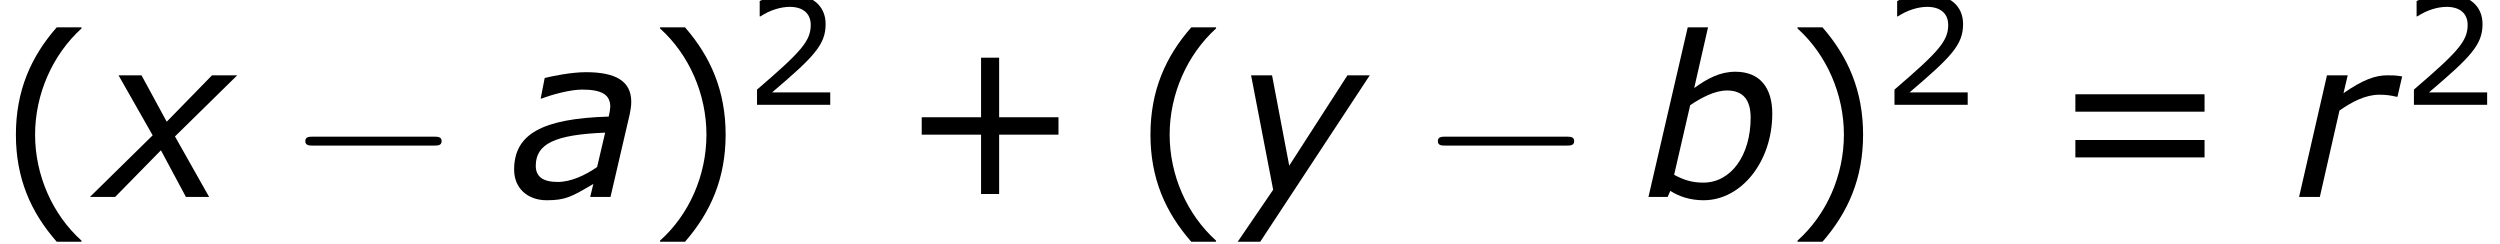 <?xml version='1.0' encoding='ISO-8859-1'?>
<!DOCTYPE svg PUBLIC "-//W3C//DTD SVG 1.1//EN" "http://www.w3.org/Graphics/SVG/1.1/DTD/svg11.dtd">
<!-- This file was generated by dvisvgm 1.2.2 (x86_64-unknown-linux-gnu) -->
<!-- Tue Mar 21 12:50:02 2017 -->
<svg height='14.764pt' version='1.1' viewBox='0 0 151.409 14.764' width='151.409pt' xmlns='http://www.w3.org/2000/svg' xmlns:xlink='http://www.w3.org/1999/xlink'>
<defs>
<path d='M4.584 2.412V2.352C3.024 0.948 2.088 -1.164 2.088 -3.348C2.088 -5.52 3.024 -7.644 4.584 -9.06V-9.12H3.252C1.86 -7.536 1.056 -5.7 1.056 -3.348S1.86 0.828 3.252 2.412H4.584Z' id='g1-40'/>
<path d='M4.392 -3.348C4.392 -5.7 3.588 -7.536 2.208 -9.12H0.864V-9.06C2.436 -7.644 3.36 -5.52 3.36 -3.348C3.36 -1.164 2.436 0.948 0.864 2.352V2.412H2.208C3.588 0.828 4.392 -0.996 4.392 -3.348Z' id='g1-41'/>
<path d='M8.592 -3.348V-4.284H5.4V-7.488H4.428V-4.284H1.236V-3.348H4.428V-0.156H5.4V-3.348H8.592Z' id='g1-43'/>
<path d='M6.852 0V-0.996H2.16C5.532 -3.864 6.48 -4.836 6.48 -6.504C6.48 -7.98 5.4 -8.904 3.612 -8.904C2.748 -8.904 1.716 -8.64 1.164 -8.364V-7.128H1.224C2.004 -7.644 2.88 -7.896 3.588 -7.896C4.656 -7.896 5.28 -7.356 5.28 -6.444C5.28 -5.136 4.512 -4.284 0.948 -1.224V0H6.852Z' id='g1-50'/>
<path d='M8.388 -4.584V-5.52H1.44V-4.584H8.388ZM8.388 -2.124V-3.06H1.44V-2.124H8.388Z' id='g1-61'/>
<path d='M5.124 -3.456L4.692 -1.608C4.056 -1.164 3.288 -0.804 2.568 -0.804C1.764 -0.804 1.392 -1.104 1.392 -1.668C1.392 -2.856 2.412 -3.348 5.124 -3.456ZM4.488 -0.696L4.32 0H5.412L6.444 -4.44C6.492 -4.656 6.528 -4.908 6.528 -5.112C6.528 -6.216 5.712 -6.708 4.092 -6.708C3.3 -6.708 2.316 -6.504 1.872 -6.396L1.656 -5.292H1.716C2.244 -5.496 3.228 -5.772 3.888 -5.772C4.944 -5.772 5.4 -5.496 5.4 -4.848C5.376 -4.608 5.376 -4.584 5.316 -4.32C1.716 -4.212 0.228 -3.372 0.228 -1.464C0.228 -0.48 0.936 0.18 1.98 0.18C3 0.18 3.324 -0.012 4.488 -0.696Z' id='g3-97'/>
<path d='M6.984 -4.476C6.984 -5.904 6.288 -6.732 5.004 -6.732C4.164 -6.732 3.504 -6.372 2.784 -5.856L3.528 -9.12H2.436L0.324 0H1.356L1.5 -0.324C1.98 -0.012 2.592 0.18 3.288 0.18C5.328 0.18 6.984 -1.908 6.984 -4.476ZM5.82 -4.26C5.82 -2.232 4.764 -0.768 3.276 -0.768C2.628 -0.768 2.208 -0.924 1.704 -1.188L2.568 -4.932C3.168 -5.34 3.9 -5.724 4.548 -5.724C5.436 -5.724 5.82 -5.196 5.82 -4.26Z' id='g3-98'/>
<path d='M5.616 -5.388L5.868 -6.48C5.496 -6.54 5.4 -6.54 5.076 -6.54C4.416 -6.54 3.756 -6.3 2.712 -5.58L2.94 -6.54H1.824L0.324 0H1.44L2.496 -4.644C3.156 -5.112 3.9 -5.496 4.632 -5.496C5.016 -5.496 5.244 -5.46 5.556 -5.388H5.616Z' id='g3-114'/>
<path d='M2.964 -3.312L-0.408 0H0.948L3.408 -2.508L4.752 0H6L4.164 -3.252L7.512 -6.54H6.156L3.72 -4.044L2.364 -6.54H1.128L2.964 -3.312Z' id='g3-120'/>
<path d='M1.512 2.412L7.404 -6.54H6.204L3.072 -1.68L2.148 -6.54H1.02L2.208 -0.384L0.3 2.412H1.512Z' id='g3-121'/>
<path d='M7.908 -2.76C8.112 -2.76 8.328 -2.76 8.328 -3S8.112 -3.24 7.908 -3.24H1.416C1.212 -3.24 0.996 -3.24 0.996 -3S1.212 -2.76 1.416 -2.76H7.908Z' id='g4-0'/>
<use id='g6-50' transform='scale(0.667)' xlink:href='#g1-50'/>
</defs>
<g id='page1' transform='matrix(1.126 0 0 1.126 -63.986 -62.391)'>
<use x='56.625' xlink:href='#g1-40' y='66'/>
<use x='62.073' xlink:href='#g3-120' y='66'/>
<use x='72.251' xlink:href='#g4-0' y='66'/>
<use x='84.251' xlink:href='#g3-97' y='66'/>
<use x='91.463' xlink:href='#g1-41' y='66'/>
<use x='96.911' xlink:href='#g6-50' y='61.045'/>
<use x='105.166' xlink:href='#g1-43' y='66'/>
<use x='117.649' xlink:href='#g1-40' y='66'/>
<use x='123.097' xlink:href='#g3-121' y='66'/>
<use x='133.167' xlink:href='#g4-0' y='66'/>
<use x='145.167' xlink:href='#g3-98' y='66'/>
<use x='152.643' xlink:href='#g1-41' y='66'/>
<use x='158.091' xlink:href='#g6-50' y='61.045'/>
<use x='167.013' xlink:href='#g1-61' y='66'/>
<use x='180.162' xlink:href='#g3-114' y='66'/>
<use x='186.03' xlink:href='#g6-50' y='61.045'/>
</g>
</svg>
